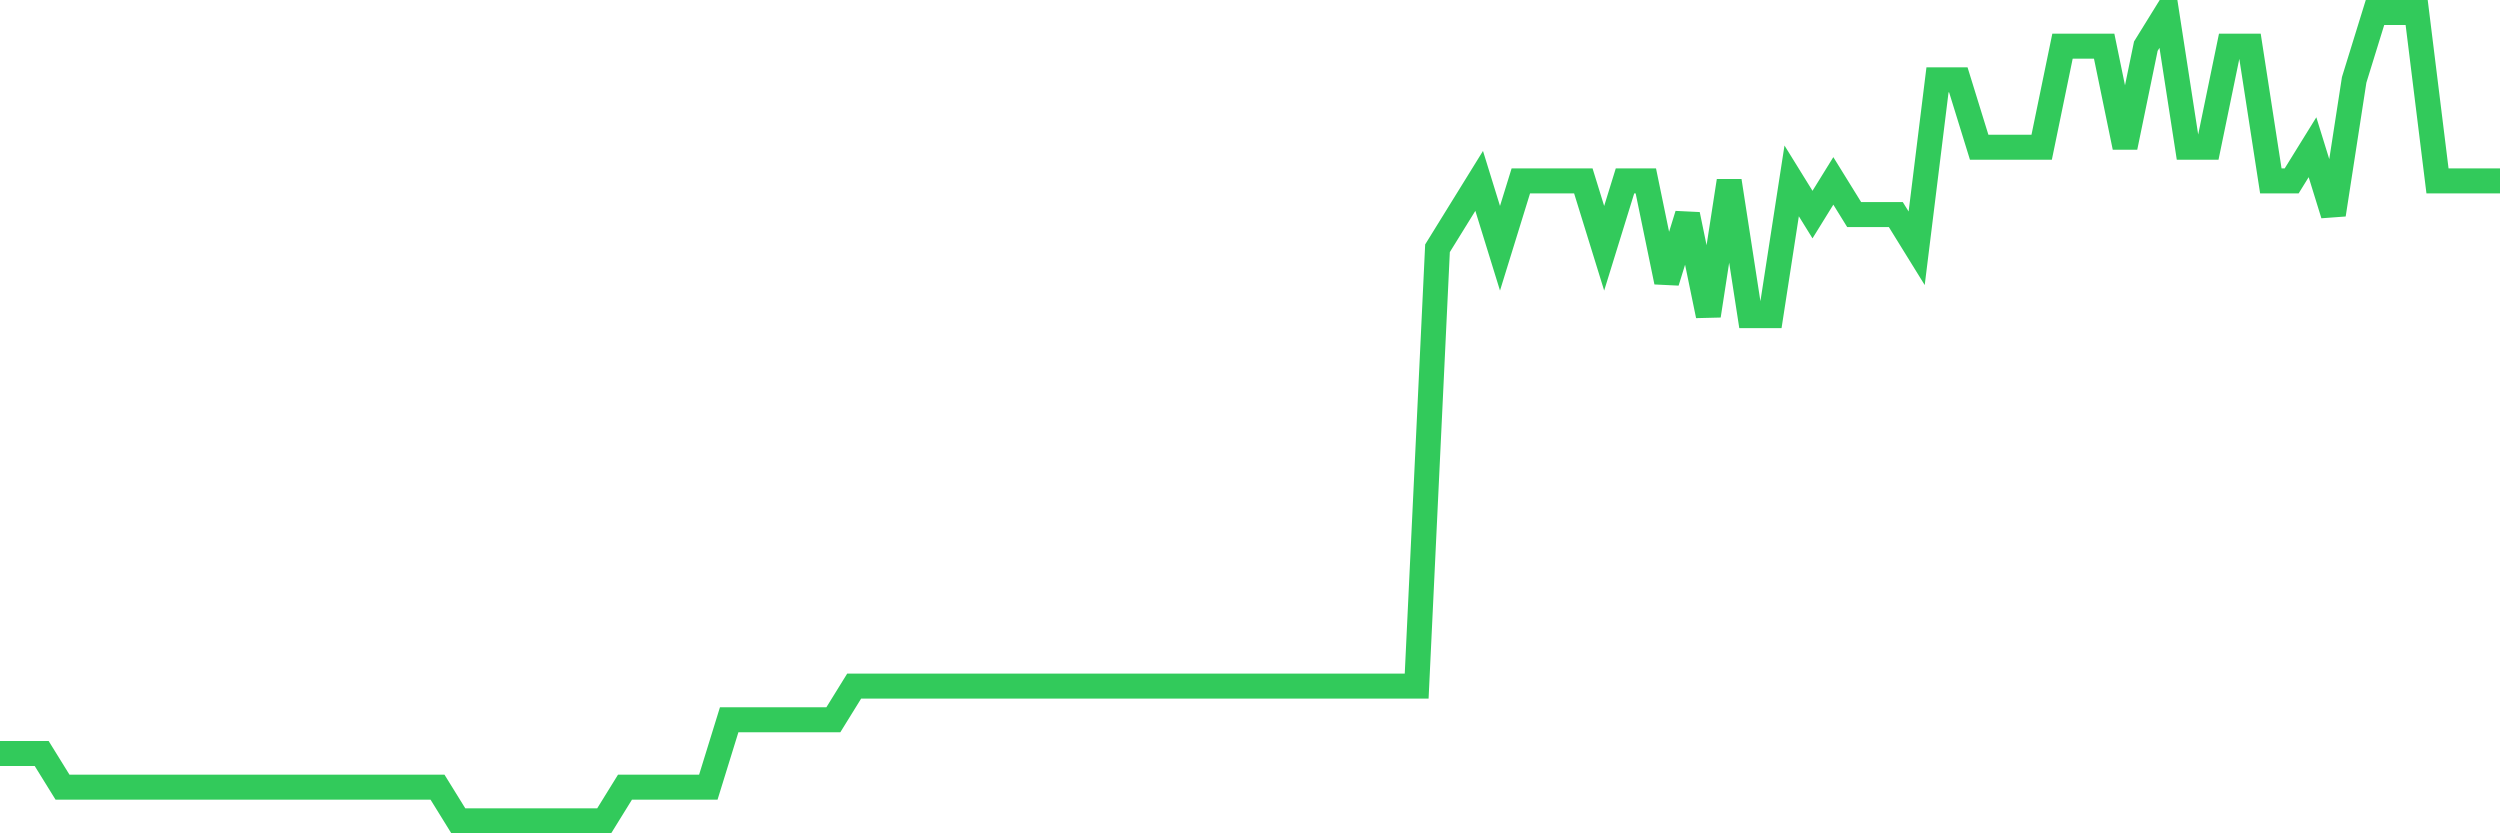 <svg
  xmlns="http://www.w3.org/2000/svg"
  xmlns:xlink="http://www.w3.org/1999/xlink"
  width="120"
  height="40"
  viewBox="0 0 120 40"
  preserveAspectRatio="none"
>
  <polyline
    points="0,36.167 1,36.167 2,36.167 3,37.783 4,37.783 5,37.783 6,37.783 7,37.783 8,37.783 9,37.783 10,37.783 11,37.783 12,37.783 13,37.783 14,37.783 15,37.783 16,37.783 17,37.783 18,37.783 19,37.783 20,37.783 21,37.783 22,39.4 23,39.4 24,39.4 25,39.4 26,39.4 27,39.4 28,39.4 29,39.4 30,37.783 31,37.783 32,37.783 33,37.783 34,37.783 35,34.55 36,34.55 37,34.55 38,34.55 39,34.55 40,34.55 41,32.933 42,32.933 43,32.933 44,32.933 45,32.933 46,32.933 47,32.933 48,32.933 49,32.933 50,32.933 51,32.933 52,32.933 53,32.933 54,32.933 55,32.933 56,32.933 57,32.933 58,32.933 59,32.933 60,32.933 61,32.933 62,32.933 63,32.933 64,32.933 65,32.933 66,32.933 67,32.933 68,32.933 69,11.917 70,10.3 71,8.683 72,11.917 73,8.683 74,8.683 75,8.683 76,8.683 77,11.917 78,8.683 79,8.683 80,13.533 81,10.3 82,15.15 83,8.683 84,15.15 85,15.15 86,8.683 87,10.3 88,8.683 89,10.3 90,10.3 91,10.3 92,11.917 93,3.833 94,3.833 95,7.067 96,7.067 97,7.067 98,7.067 99,2.217 100,2.217 101,2.217 102,7.067 103,2.217 104,0.6 105,7.067 106,7.067 107,2.217 108,2.217 109,8.683 110,8.683 111,7.067 112,10.3 113,3.833 114,0.6 115,0.6 116,0.6 117,8.683 118,8.683 119,8.683 120,8.683"
    fill="none"
    stroke="#32ca5b"
    stroke-width="1.2"
  >
  </polyline>
</svg>